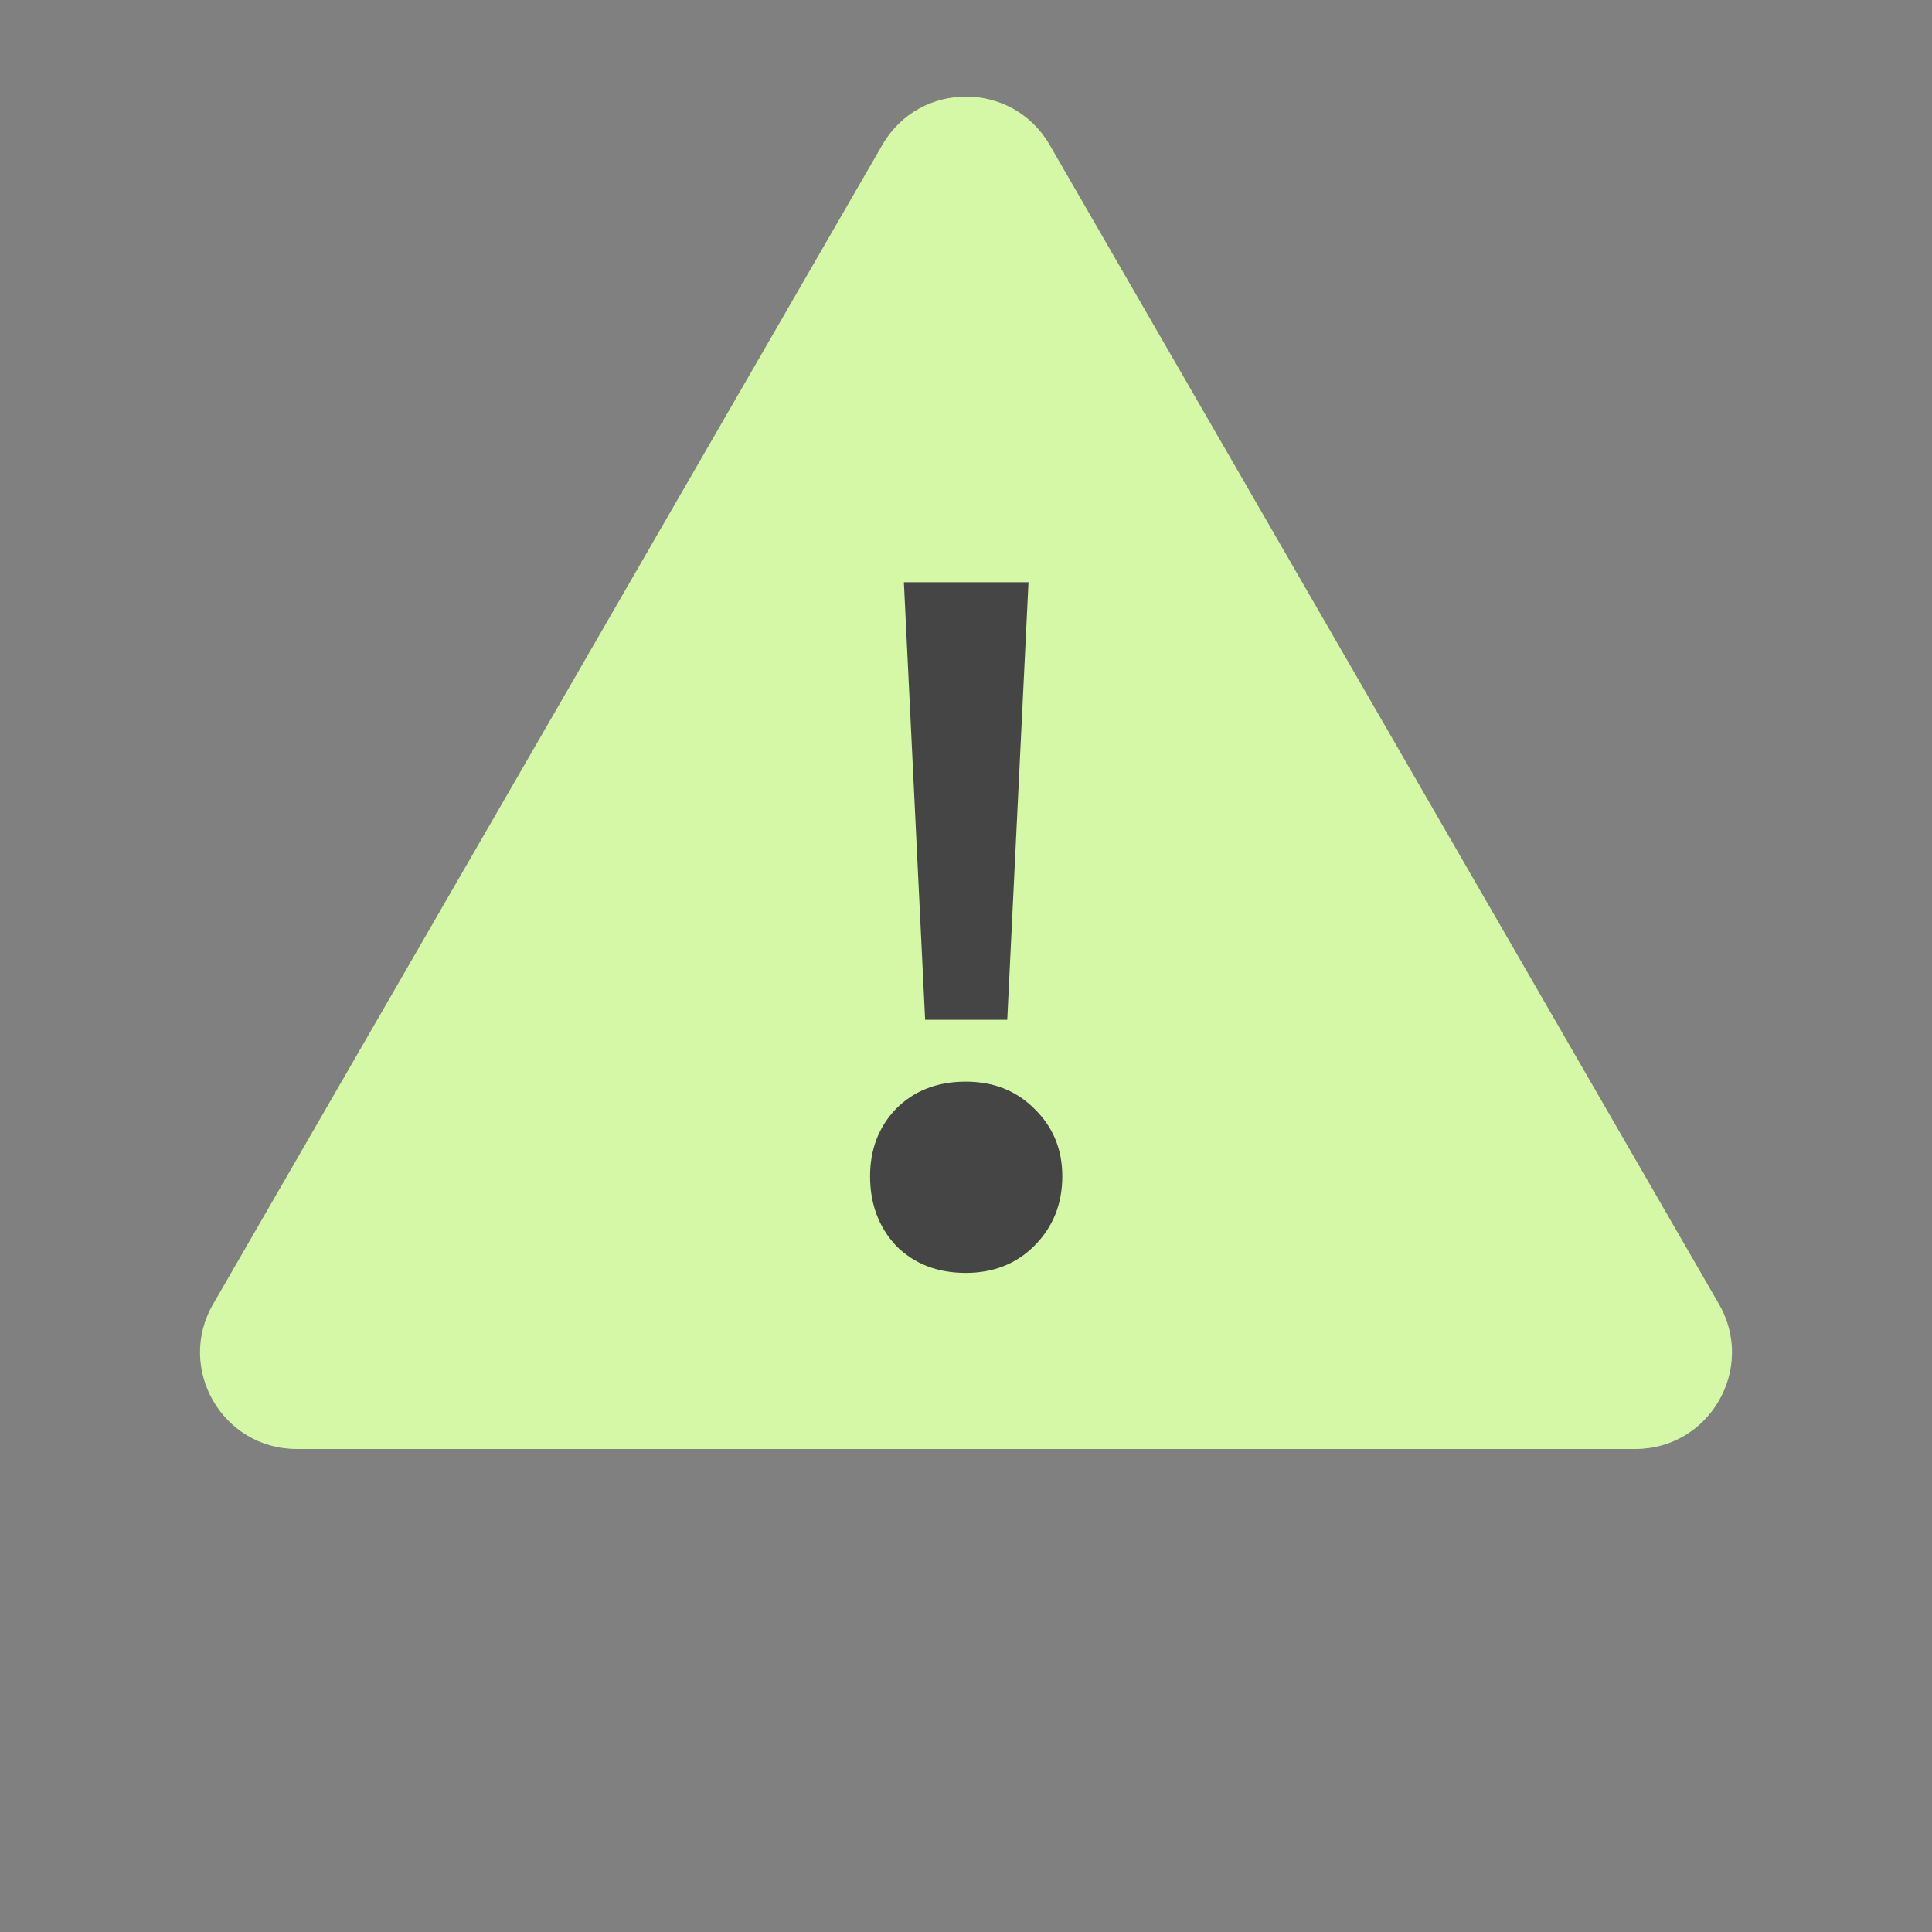 <?xml version="1.0" encoding="UTF-8"?> <svg xmlns="http://www.w3.org/2000/svg" width="26" height="26" viewBox="0 0 26 26" fill="none"><rect x="0" y="0" width="26" height="26" fill="#808080" stroke="none"/><path d="M11.874 1.95C12.374 1.083 13.626 1.083 14.126 1.95L23.133 17.55C23.633 18.417 23.007 19.5 22.007 19.5H3.993C2.993 19.5 2.367 18.417 2.868 17.55L11.874 1.95Z" fill="#D4F8A6"></path><path d="M12.164 7.835H13.841L13.555 13.724H12.45L12.164 7.835ZM12.996 17.13C12.615 17.13 12.303 17.009 12.06 16.766C11.826 16.515 11.709 16.203 11.709 15.83C11.709 15.466 11.826 15.163 12.06 14.92C12.303 14.677 12.615 14.556 12.996 14.556C13.369 14.556 13.676 14.677 13.919 14.92C14.17 15.163 14.296 15.466 14.296 15.83C14.296 16.203 14.17 16.515 13.919 16.766C13.676 17.009 13.369 17.13 12.996 17.13Z" fill="#454545"></path></svg> 